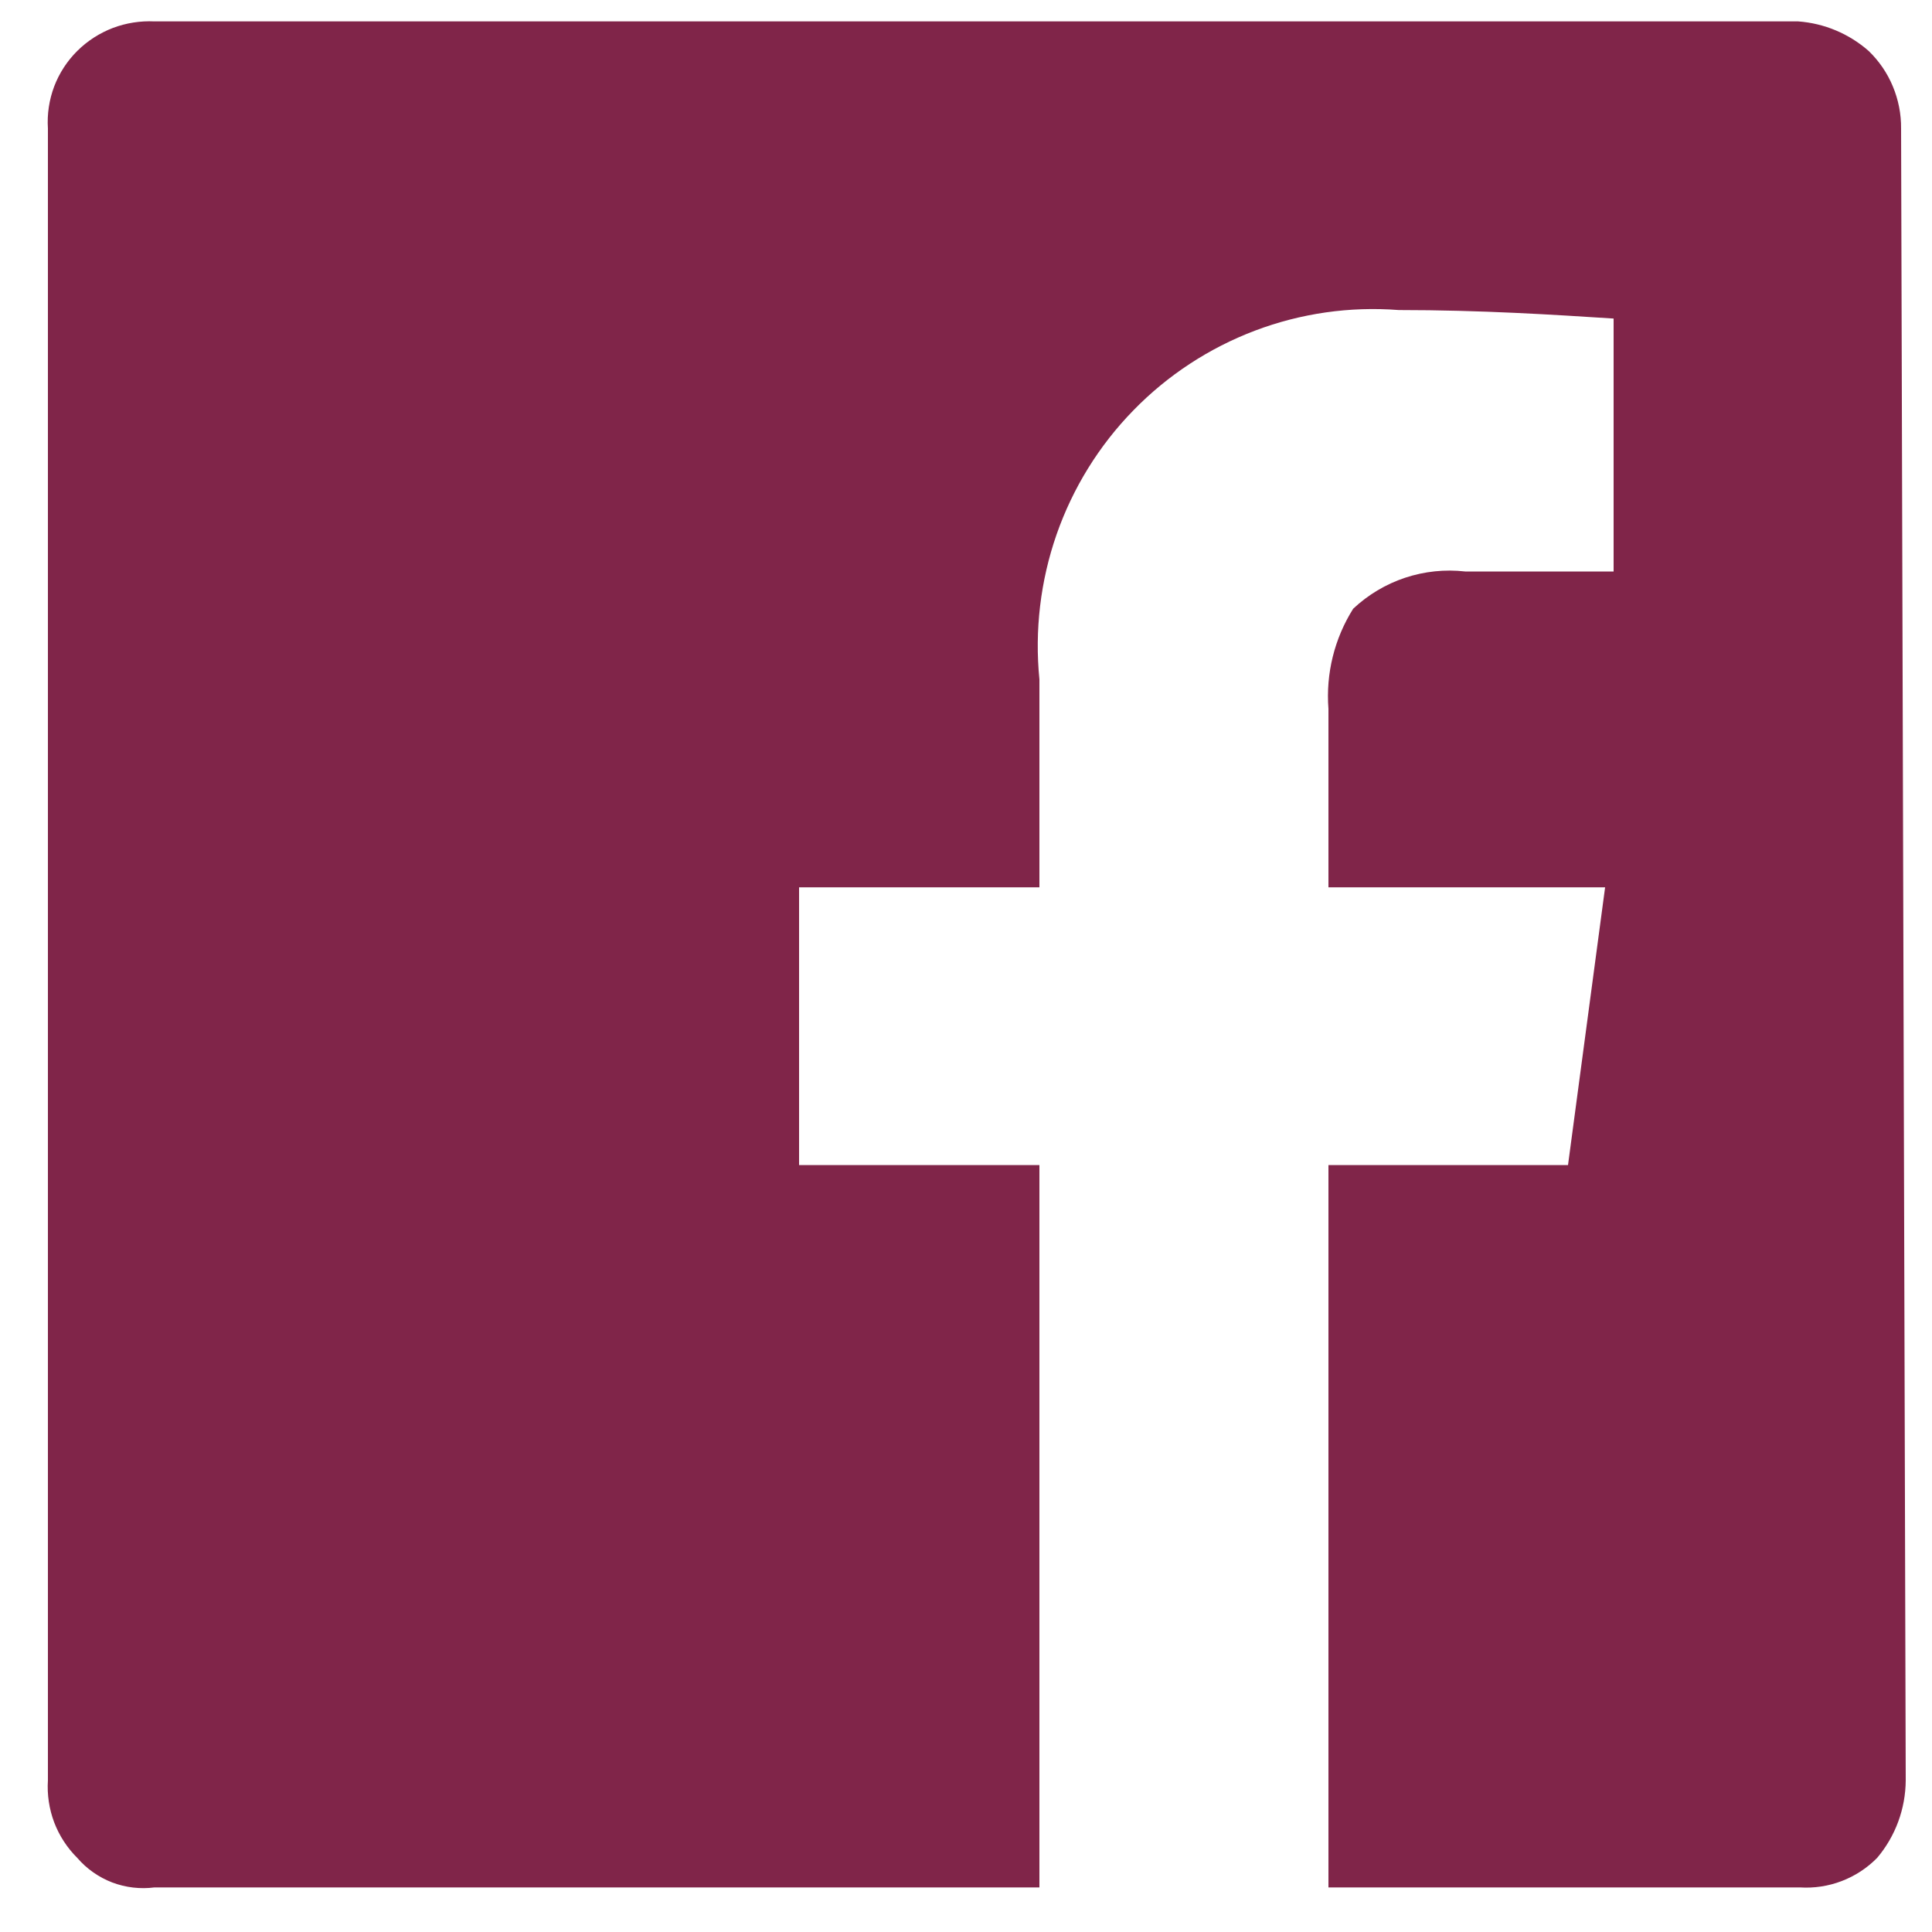 <svg width="25" height="25" viewBox="0 0 25 25" fill="none" xmlns="http://www.w3.org/2000/svg">
    <path d="M24.6 1.663C24.602 1.475 24.565 1.29 24.493 1.117C24.421 0.944 24.314 0.788 24.18 0.659C23.926 0.436 23.607 0.302 23.27 0.277H2C1.816 0.268 1.632 0.297 1.46 0.362C1.288 0.428 1.131 0.529 1 0.659C0.869 0.789 0.767 0.946 0.701 1.119C0.636 1.292 0.608 1.478 0.62 1.663V23.037C0.608 23.222 0.636 23.408 0.701 23.581C0.767 23.754 0.869 23.911 1 24.041C1.122 24.183 1.278 24.292 1.452 24.359C1.627 24.425 1.815 24.447 2 24.423H13.45V15.076H10.34V11.482H13.45V8.791C13.387 8.157 13.463 7.517 13.672 6.916C13.882 6.315 14.22 5.767 14.664 5.312C15.107 4.856 15.645 4.504 16.238 4.279C16.832 4.054 17.467 3.963 18.1 4.012C19.17 4.012 20.1 4.072 20.88 4.122V7.395H18.96C18.698 7.365 18.433 7.393 18.182 7.476C17.932 7.559 17.703 7.696 17.51 7.877C17.267 8.263 17.155 8.717 17.19 9.172V11.482H20.77L20.29 15.076H17.19V24.423H23.29C23.474 24.435 23.659 24.407 23.831 24.341C24.004 24.275 24.16 24.173 24.29 24.041C24.527 23.761 24.658 23.405 24.66 23.037L24.6 1.663Z" fill="#802549"/>
</svg>

